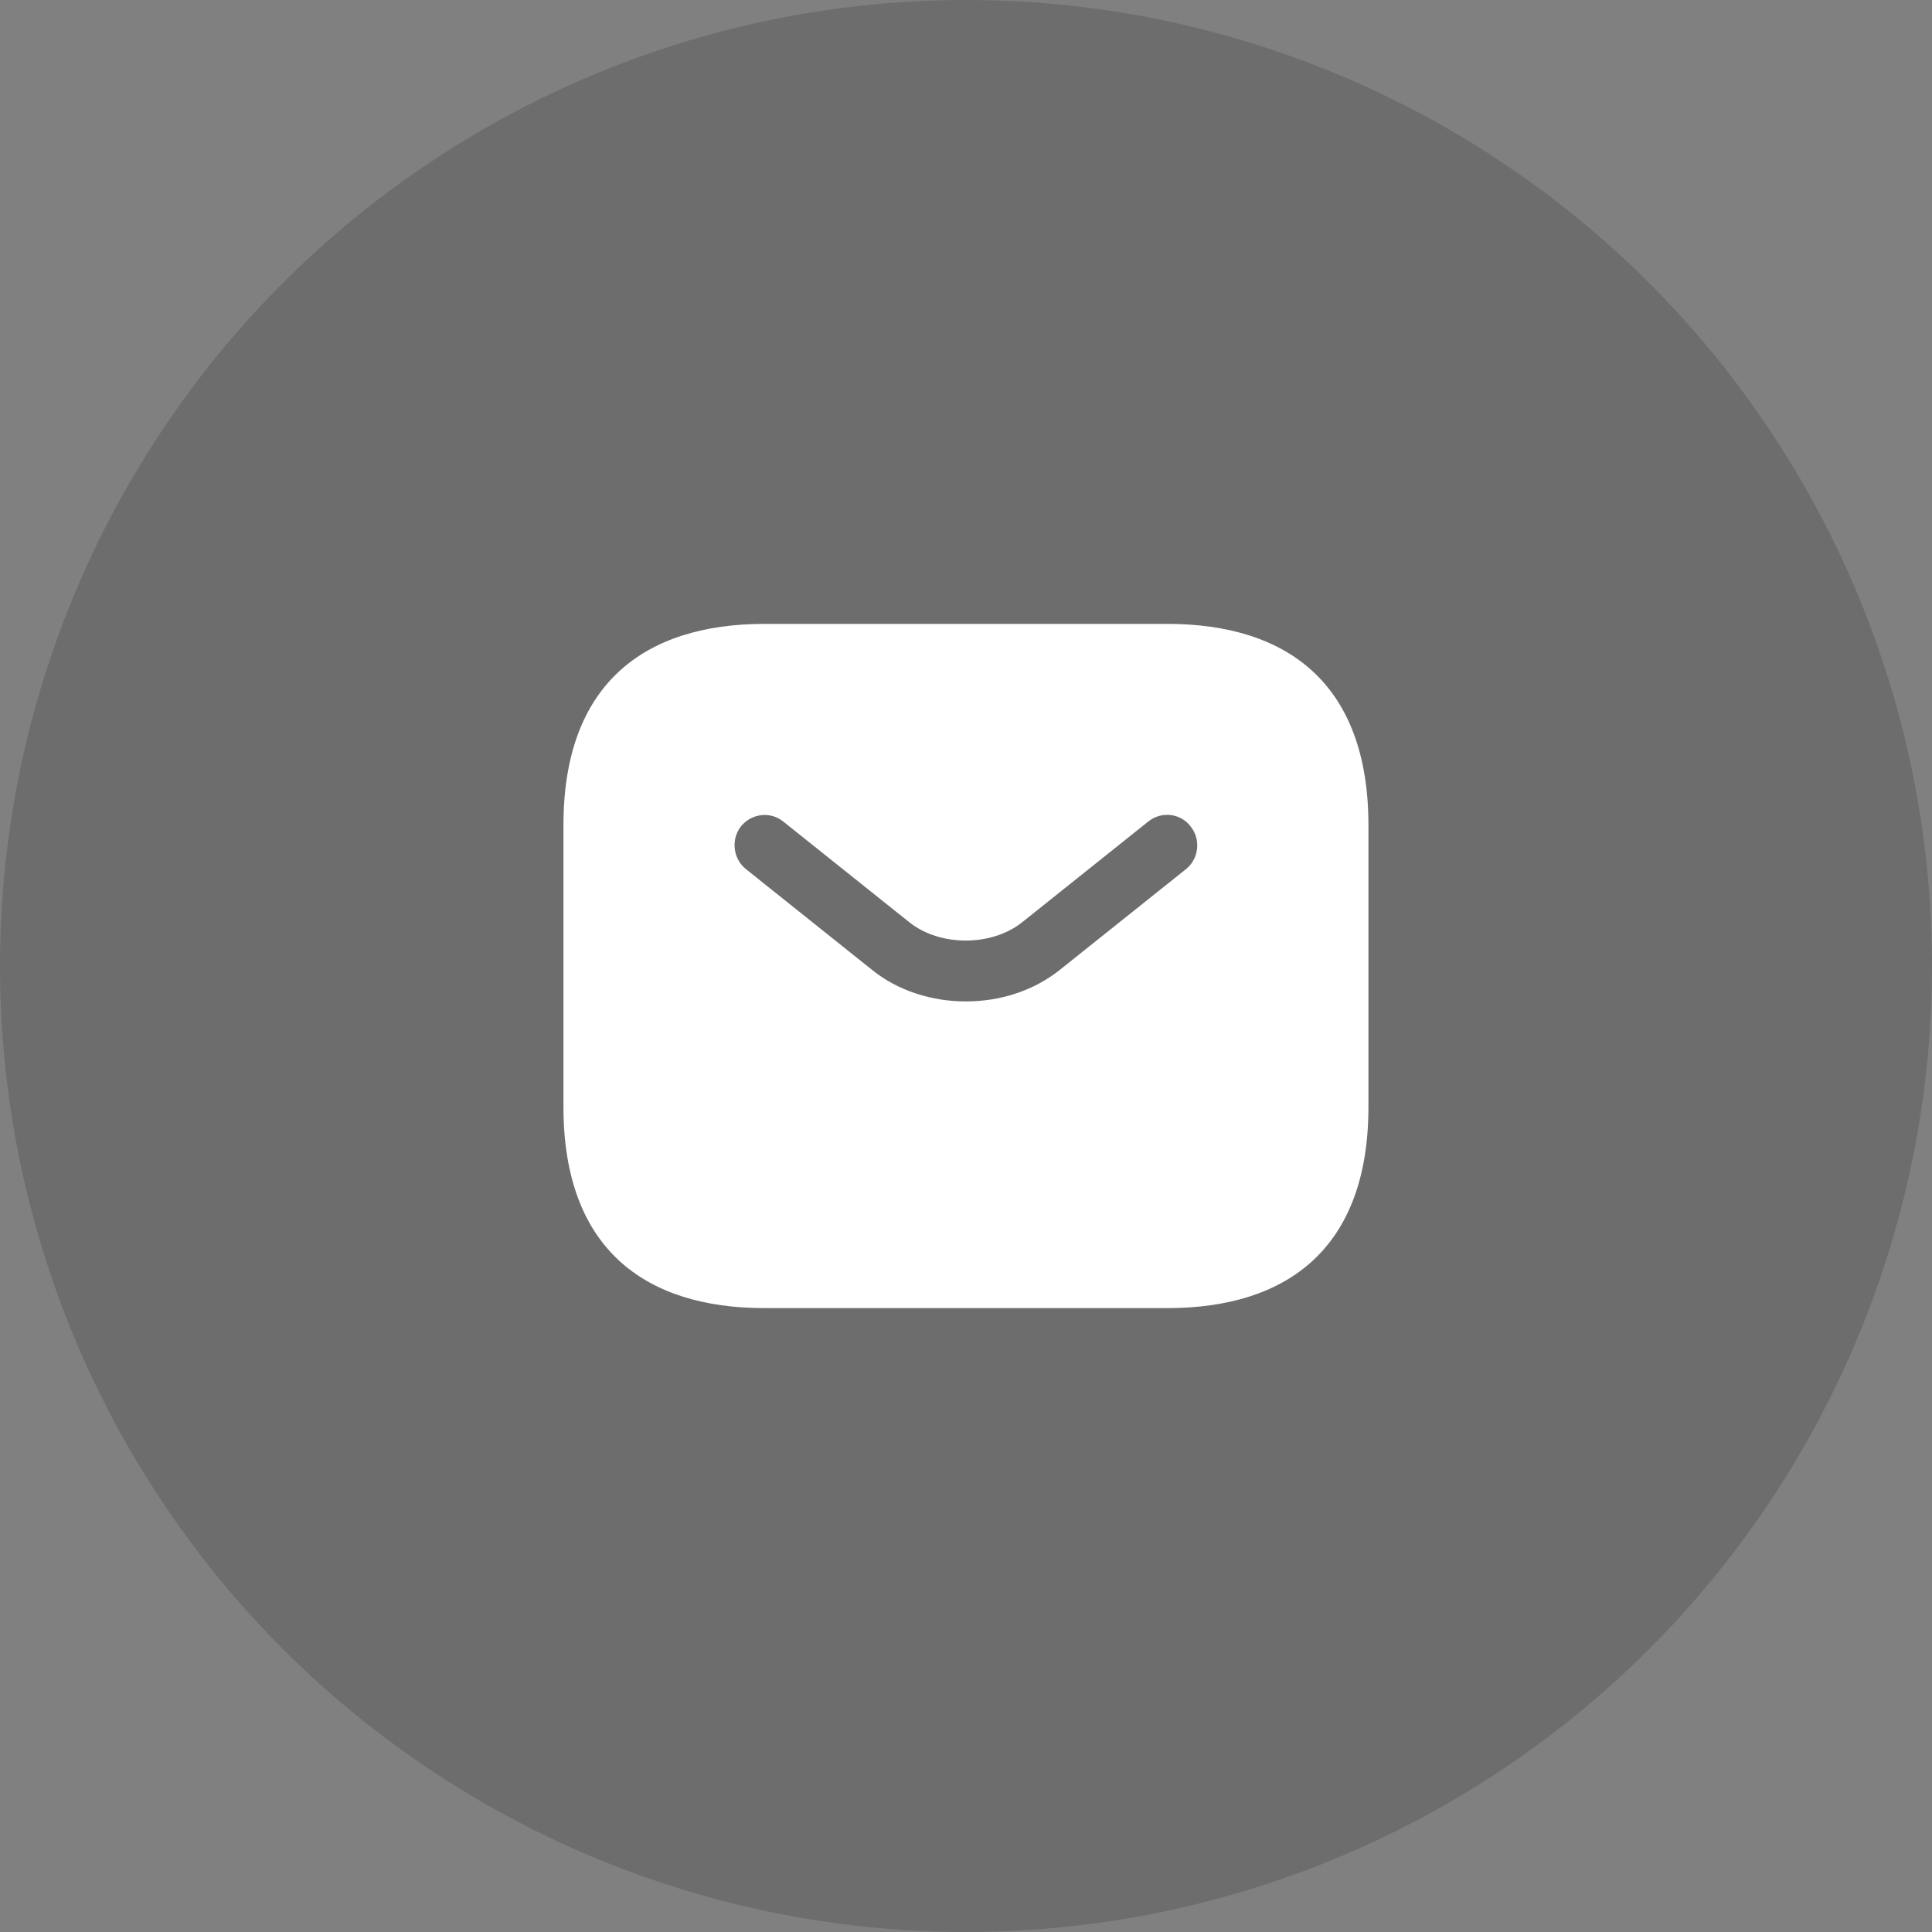 <svg xmlns="http://www.w3.org/2000/svg" width="50" height="50" viewBox="0 0 50 50" fill="none"><rect x="0" y="0" width="50" height="50" fill="#808080" stroke="none"/><circle cx="25" cy="25" r="25" fill="black" fill-opacity="0.15"/><path d="M30.207 16.146H19.79C16.665 16.146 14.582 17.709 14.582 21.354V28.646C14.582 32.292 16.665 33.854 19.79 33.854H30.207C33.332 33.854 35.415 32.292 35.415 28.646V21.354C35.415 17.709 33.332 16.146 30.207 16.146ZM30.697 22.49L27.436 25.094C26.749 25.646 25.874 25.917 24.999 25.917C24.124 25.917 23.238 25.646 22.561 25.094L19.301 22.49C18.967 22.219 18.915 21.719 19.176 21.386C19.447 21.052 19.936 20.99 20.27 21.261L23.53 23.865C24.322 24.5 25.665 24.5 26.457 23.865L29.717 21.261C30.051 20.99 30.551 21.042 30.811 21.386C31.082 21.719 31.03 22.219 30.697 22.49Z" fill="white"/></svg>